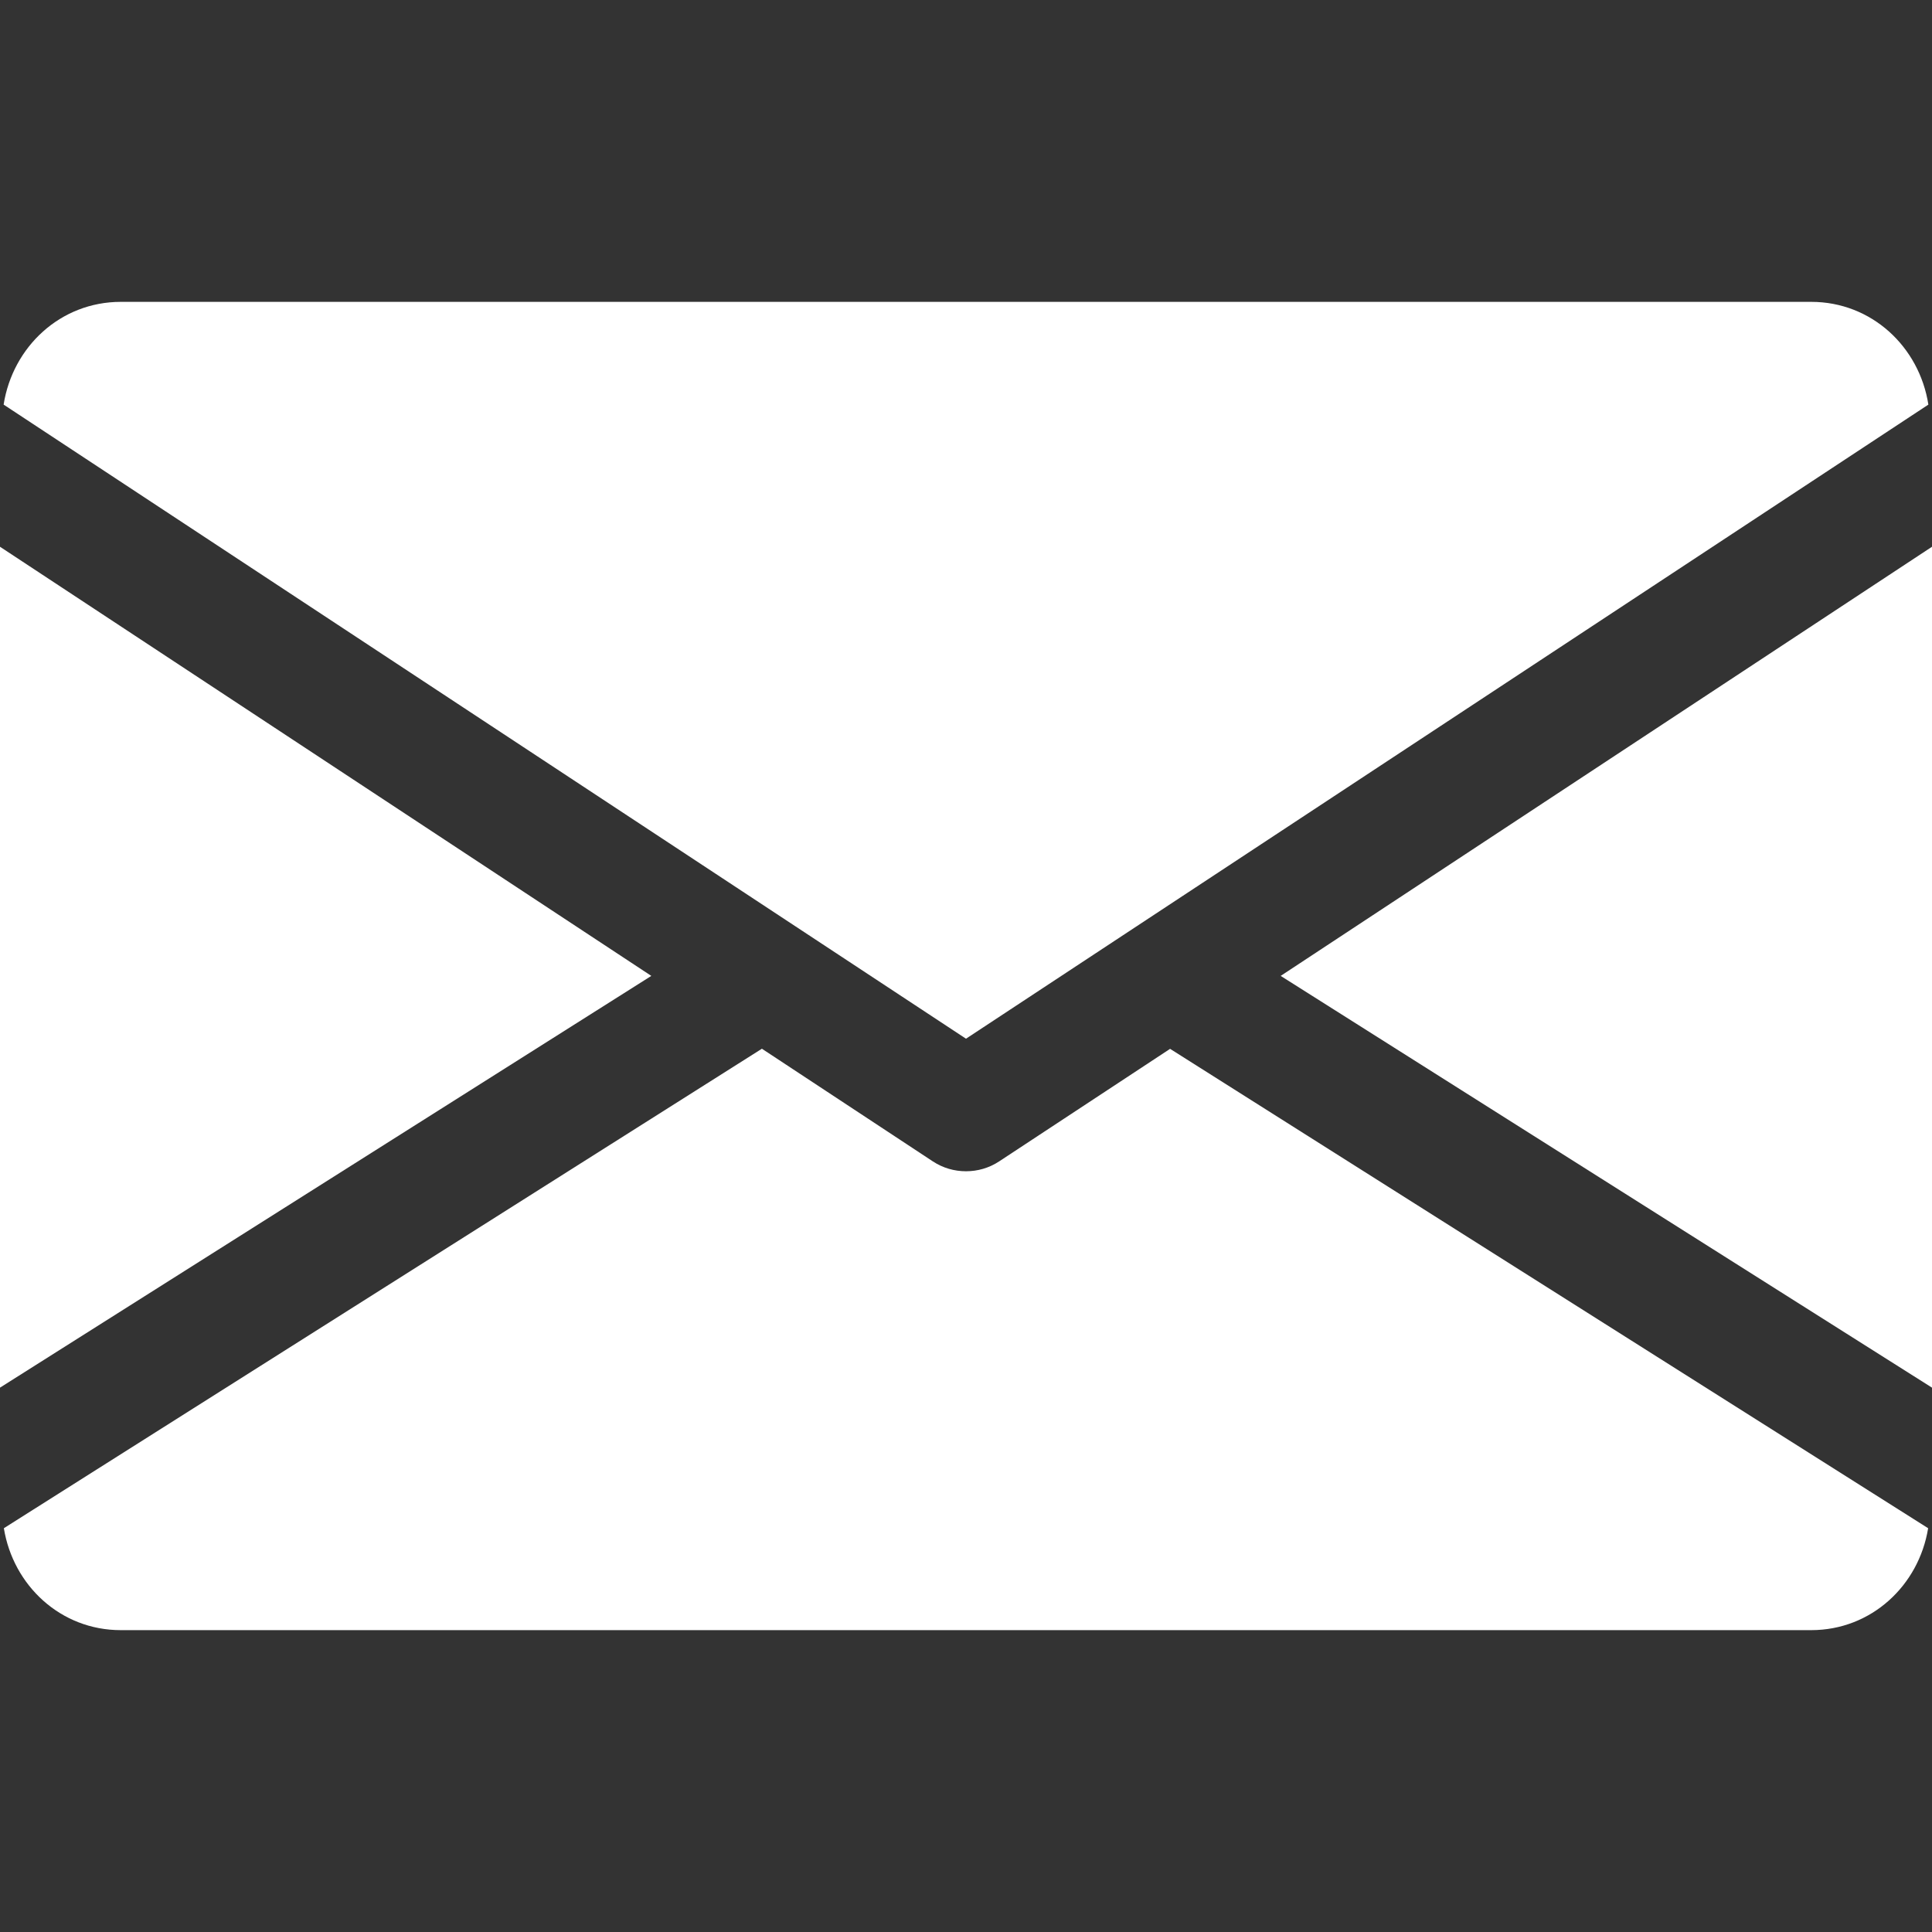 <svg width="33" height="33" viewBox="0 0 33 33" fill="none" xmlns="http://www.w3.org/2000/svg">
<rect x="0" y="0" width="33" height="33" fill="#333333" stroke="none"/>
<path d="M21.875 16.669L33 23.702V9.339L21.875 16.669Z" fill="white"/>
<path d="M0 9.339L0 23.702L11.125 16.669L0 9.339Z" fill="white"/>
<path d="M30.938 5.156L2.063 5.156C1.033 5.156 0.217 5.923 0.062 6.911L16.5 17.742L32.938 6.911C32.784 5.923 31.967 5.156 30.938 5.156Z" fill="white"/>
<path d="M19.986 17.915L17.067 19.837C16.894 19.951 16.698 20.006 16.5 20.006C16.302 20.006 16.106 19.951 15.933 19.837L13.014 17.913L0.066 26.103C0.225 27.083 1.037 27.844 2.062 27.844L30.937 27.844C31.962 27.844 32.775 27.083 32.934 26.103L19.986 17.915Z" fill="white"/>
</svg>
